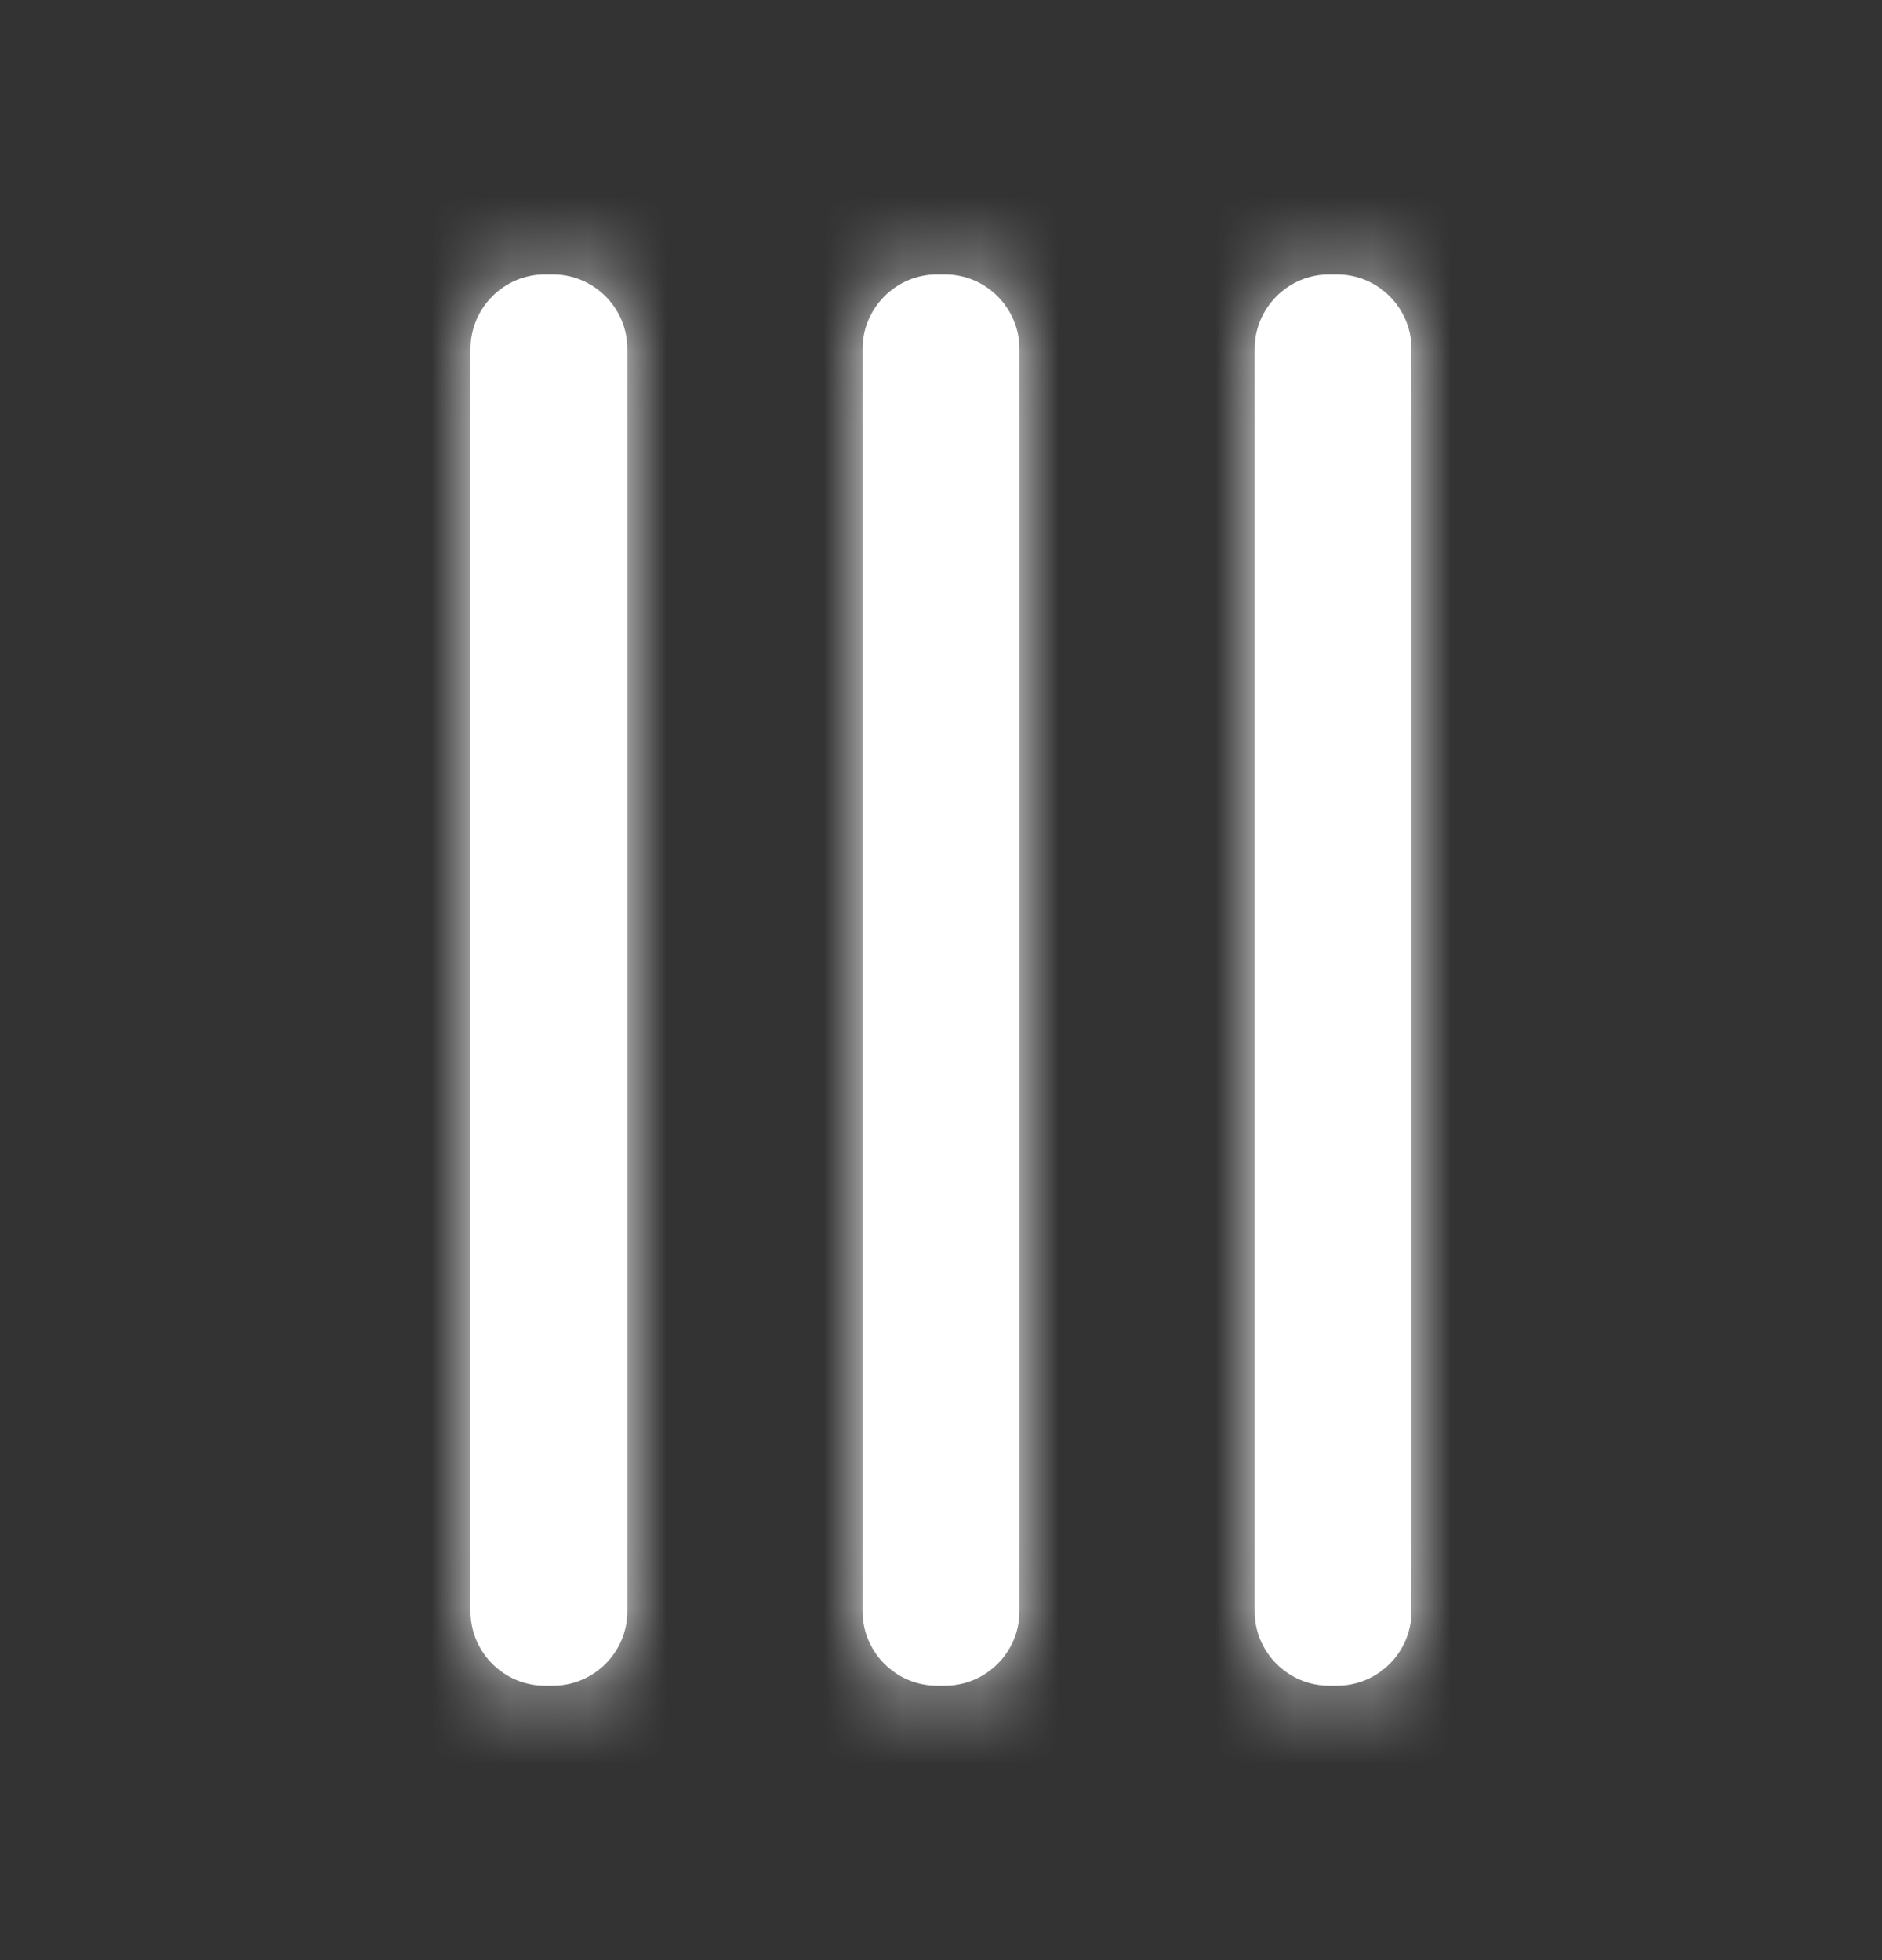 <svg width="24" height="25" viewBox="0 0 24 25" fill="none" xmlns="http://www.w3.org/2000/svg">
<rect x="0" y="0" width="24" height="25" fill="#333333" stroke="none"/>
<path fill-rule="evenodd" clip-rule="evenodd" d="M6 20.552L6 4.449C6 3.927 6.427 3.5 6.949 3.5H7.051C7.573 3.5 8 3.927 8 4.449V20.552C8 21.074 7.573 21.5 7.051 21.5H6.949C6.427 21.5 6 21.074 6 20.552ZM11 4.449V20.552C11 21.074 11.427 21.5 11.949 21.5H12.051C12.573 21.5 13 21.074 13 20.552V4.449C13 3.927 12.573 3.5 12.051 3.5H11.949C11.427 3.5 11 3.927 11 4.449ZM16 4.449V20.552C16 21.074 16.427 21.5 16.949 21.5H17.051C17.573 21.5 18 21.074 18 20.552V4.449C18 3.927 17.573 3.5 17.051 3.5H16.949C16.427 3.5 16 3.927 16 4.449Z" fill="white"/>
<mask id="mask0_113_40" style="mask-type:luminance" maskUnits="userSpaceOnUse" x="6" y="3" width="12" height="19">
<path fill-rule="evenodd" clip-rule="evenodd" d="M6 20.552L6 4.449C6 3.927 6.427 3.5 6.949 3.5H7.051C7.573 3.5 8 3.927 8 4.449V20.552C8 21.074 7.573 21.5 7.051 21.5H6.949C6.427 21.5 6 21.074 6 20.552ZM11 4.449V20.552C11 21.074 11.427 21.5 11.949 21.5H12.051C12.573 21.5 13 21.074 13 20.552V4.449C13 3.927 12.573 3.5 12.051 3.5H11.949C11.427 3.5 11 3.927 11 4.449ZM16 4.449V20.552C16 21.074 16.427 21.5 16.949 21.5H17.051C17.573 21.5 18 21.074 18 20.552V4.449C18 3.927 17.573 3.5 17.051 3.5H16.949C16.427 3.5 16 3.927 16 4.449Z" fill="white"/>
</mask>
<g mask="url(#mask0_113_40)">
<rect y="24.5" width="24" height="24" transform="rotate(-90 0 24.5)" fill="white"/>
</g>
</svg>
